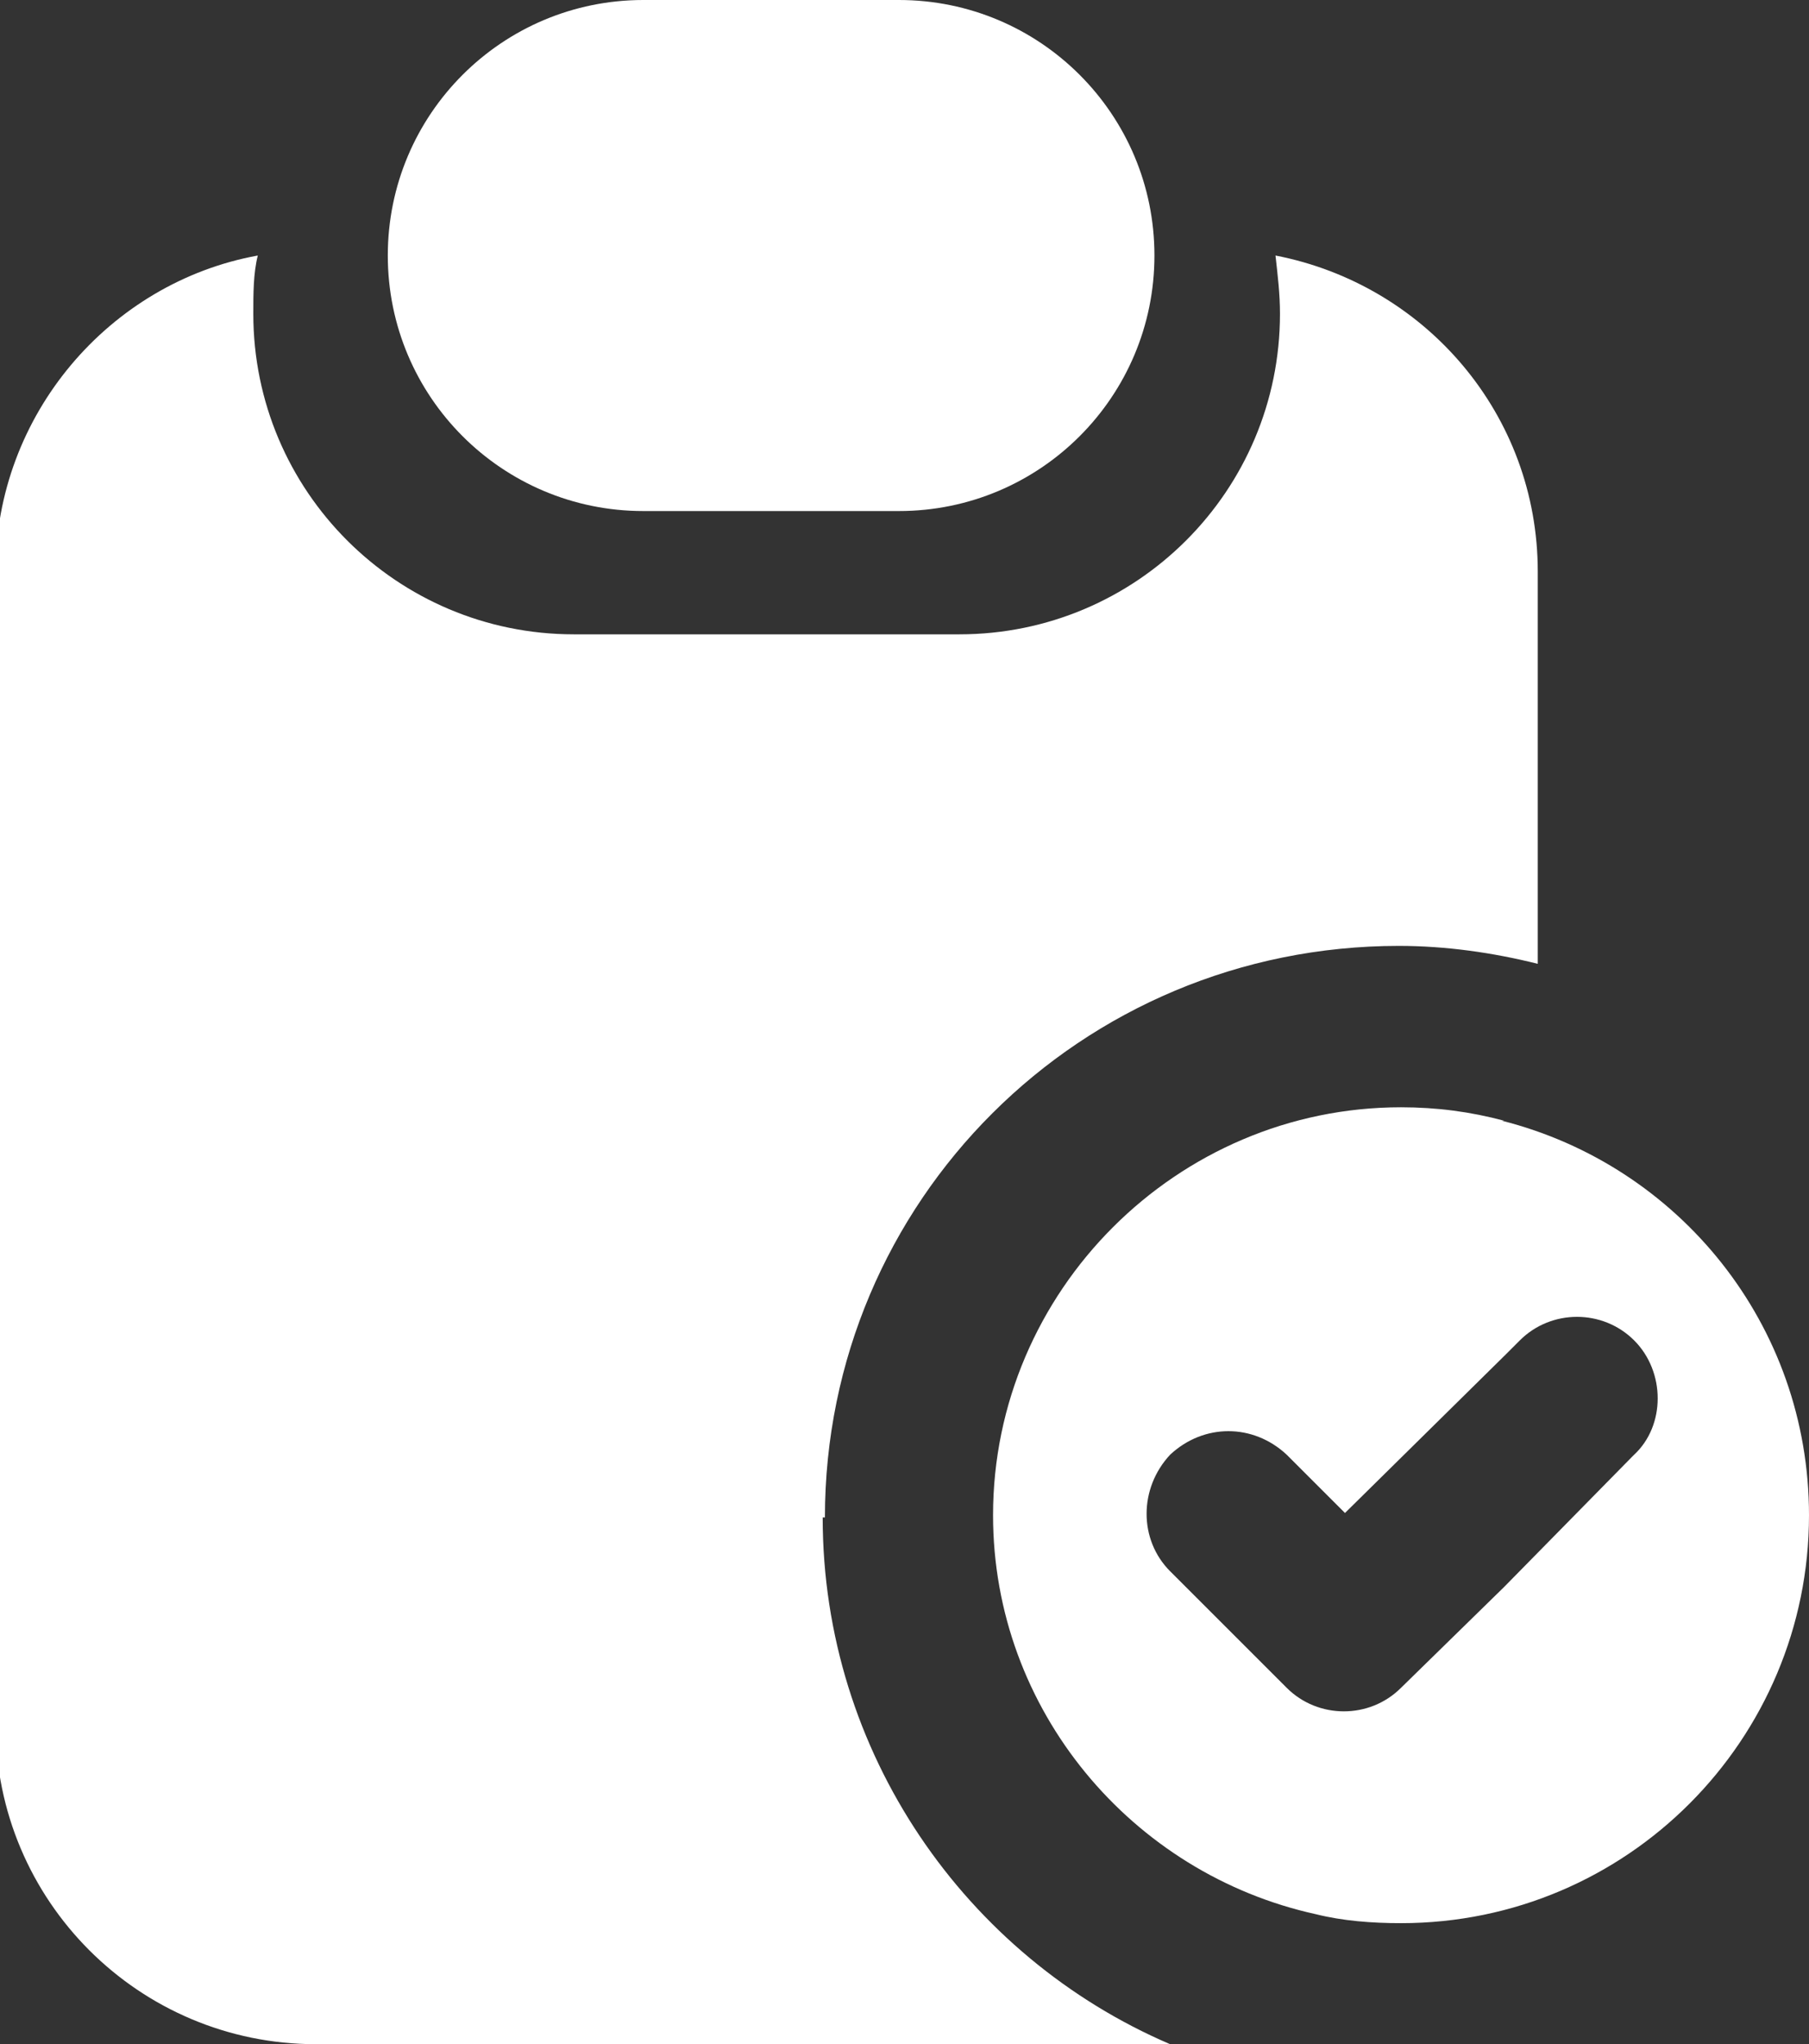 <?xml version="1.0" encoding="UTF-8"?> <svg xmlns="http://www.w3.org/2000/svg" id="_Слой_2" data-name="Слой 2" viewBox="0 0 8.07 9.12"><rect x="0" y="0" width="8.07" height="9.12" fill="#333333" stroke="none"/><defs><style> .cls-1 { fill: #fff; } </style></defs><g id="_Слой_1-2" data-name="Слой 1"><g id="checked_2" data-name="checked 2"><path class="cls-1" d="M5.15,1.14c0,.63-.51,1.14-1.14,1.14h-1.14c-.63,0-1.14-.51-1.14-1.14h0c0-.63.51-1.14,1.14-1.14h1.14c.63,0,1.14.51,1.14,1.14h0Z"></path><path class="cls-1" d="M6.71,5c-.15-.04-.3-.06-.46-.06-1,0-1.82.82-1.82,1.82,0,.87.62,1.6,1.44,1.78.12.03.25.04.38.04,1.01,0,1.82-.82,1.82-1.82,0-.85-.58-1.56-1.37-1.76ZM7.28,6.5l-.57.58-.46.45c-.14.14-.37.14-.51,0l-.52-.52c-.14-.14-.14-.37,0-.52.15-.14.37-.14.52,0l.26.26.72-.71.06-.06c.14-.14.37-.14.51,0,.14.14.14.38,0,.51Z"></path><path class="cls-1" d="M3.68,6.77c0-1.41,1.14-2.55,2.56-2.55.21,0,.42.03.62.08v-1.75c0-.7-.5-1.28-1.17-1.41.01.09.02.17.02.26,0,.79-.64,1.43-1.43,1.43h-1.72c-.79,0-1.43-.64-1.43-1.43,0-.09,0-.18.02-.26-.66.12-1.17.71-1.17,1.41v5.14c0,.79.64,1.43,1.43,1.43h3.81c-.91-.39-1.55-1.3-1.55-2.35Z"></path></g></g></svg> 